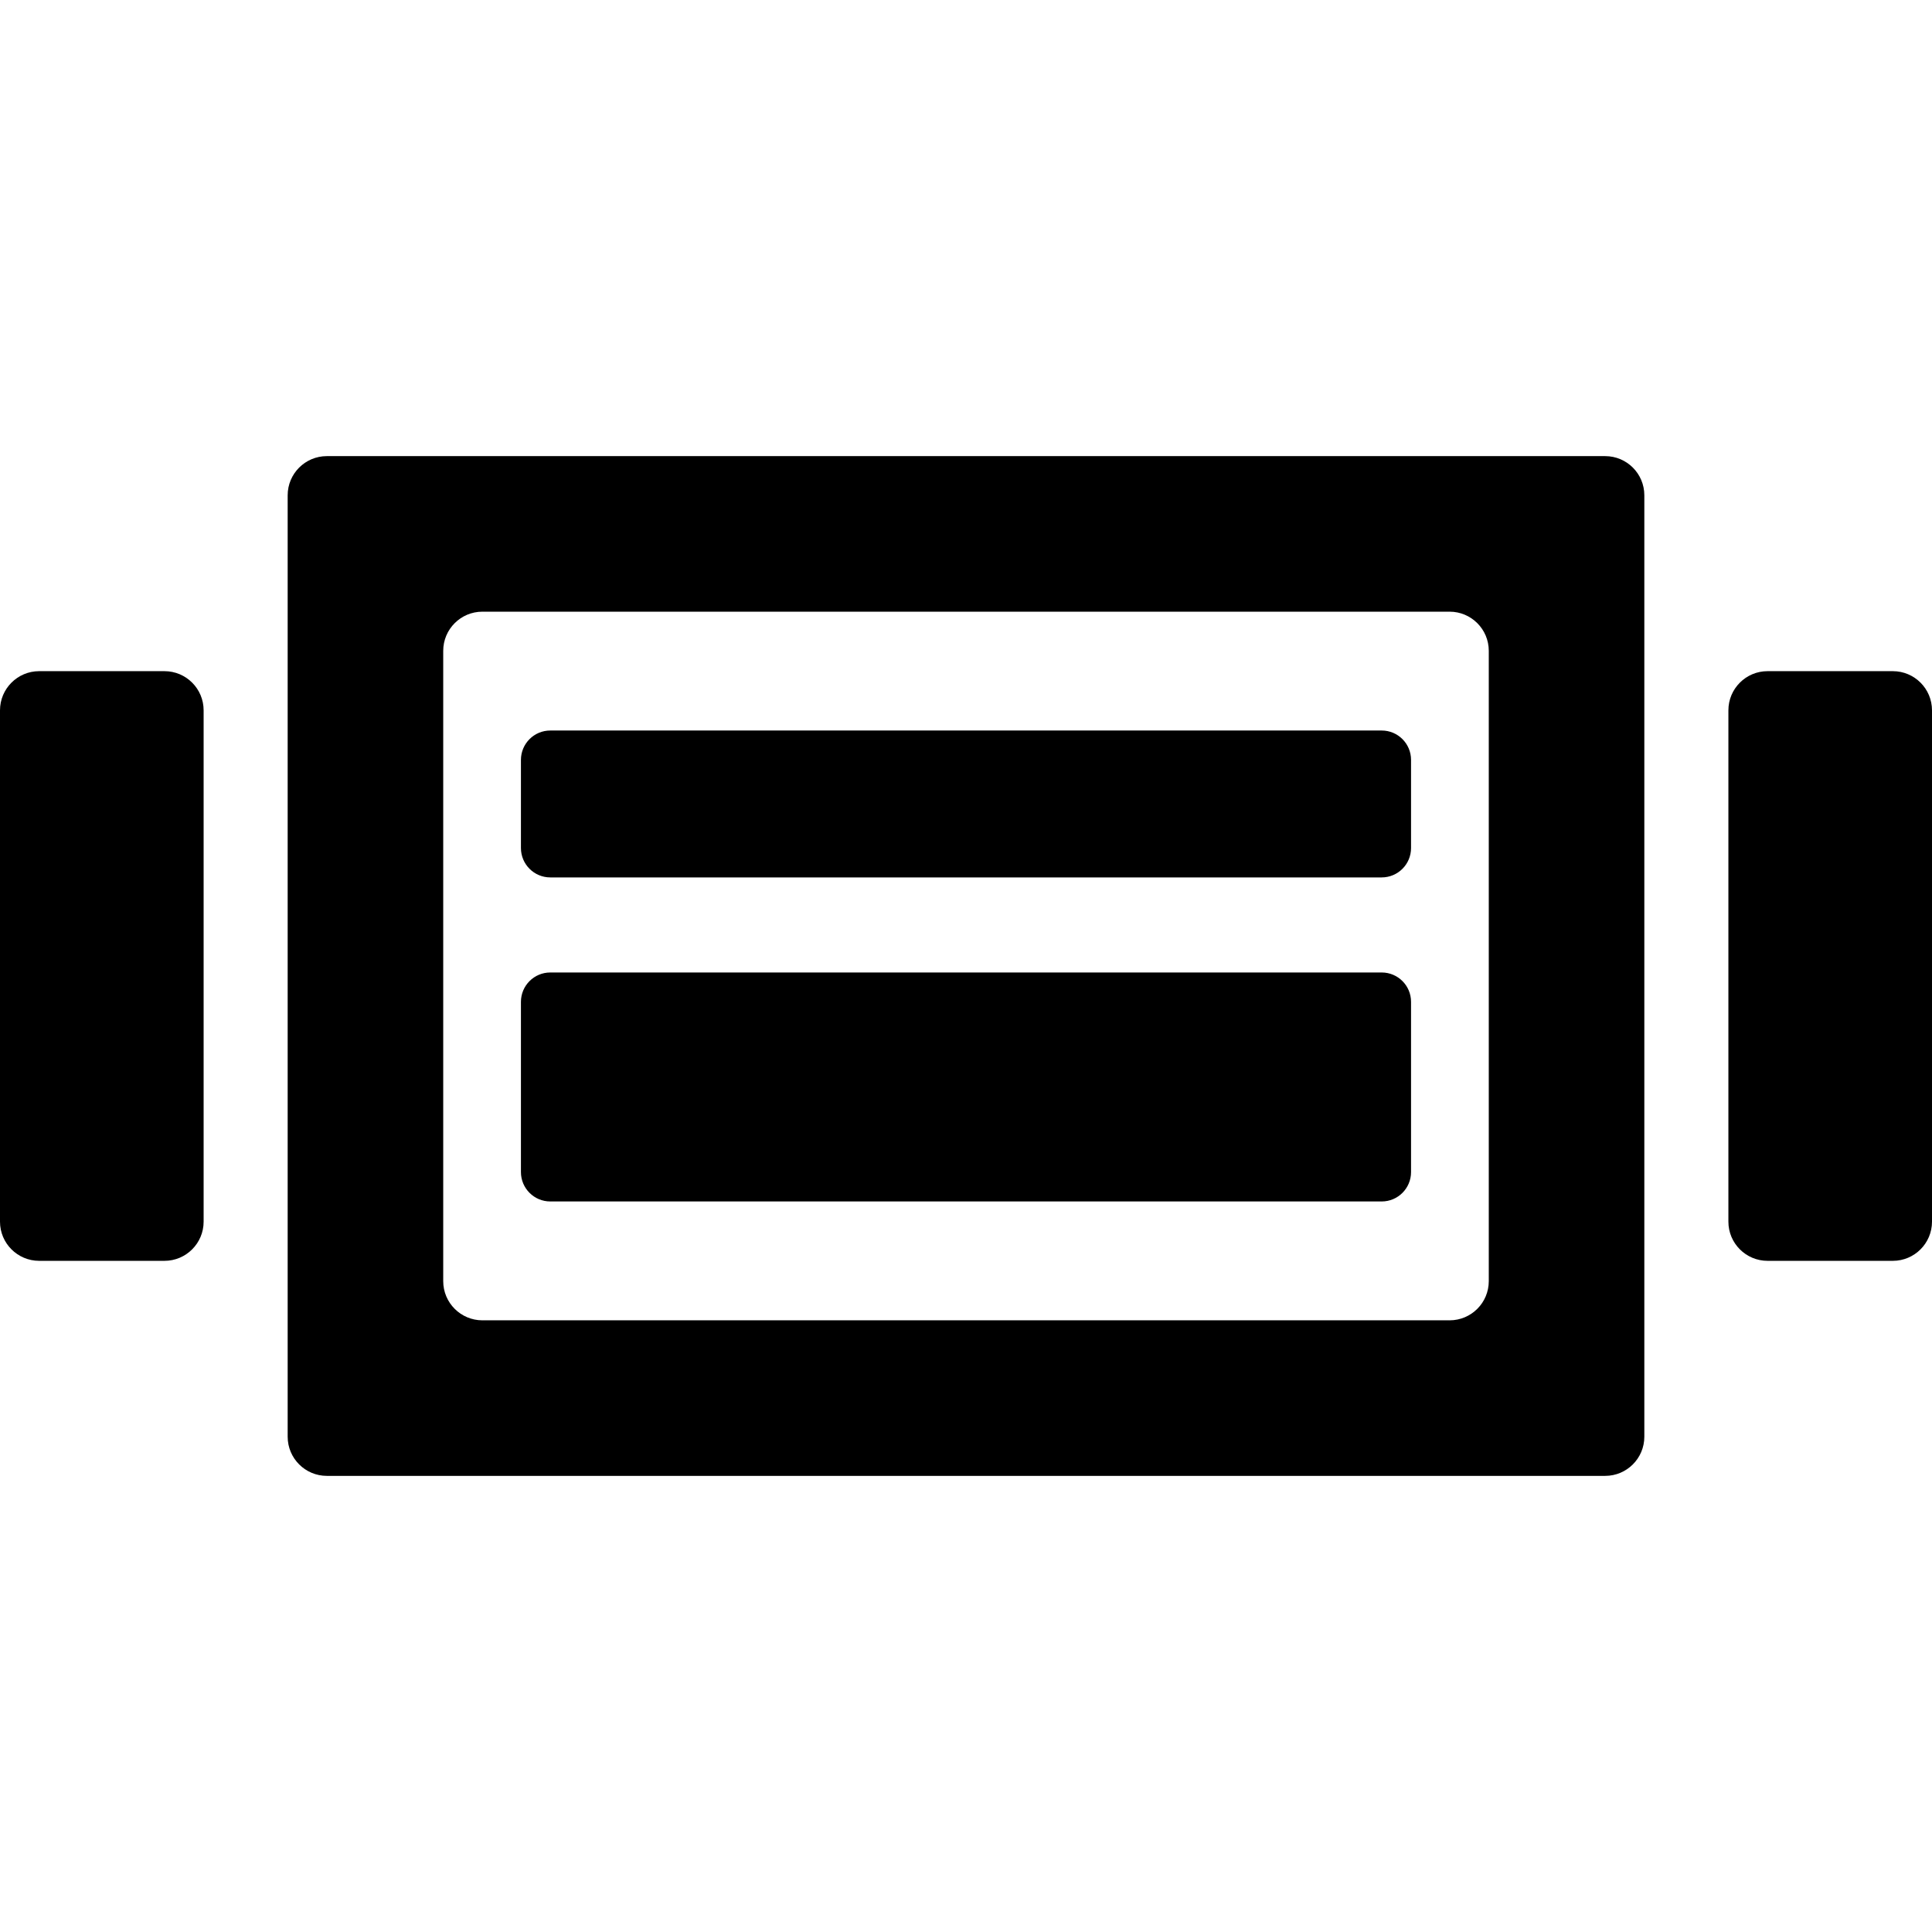 <?xml version="1.0" encoding="iso-8859-1"?>
<!-- Uploaded to: SVG Repo, www.svgrepo.com, Generator: SVG Repo Mixer Tools -->
<!DOCTYPE svg PUBLIC "-//W3C//DTD SVG 1.1//EN" "http://www.w3.org/Graphics/SVG/1.1/DTD/svg11.dtd">
<svg fill="#000000" version="1.1" id="Capa_1" xmlns="http://www.w3.org/2000/svg" xmlns:xlink="http://www.w3.org/1999/xlink" 
	 width="800px" height="800px" viewBox="0 0 98.666 98.666"
	 xml:space="preserve">
<g>
	<g>
		<path d="M70.562,49.664H28.104c-0.829,0-1.5,0.672-1.5,1.5v8.694c0,0.828,0.671,1.5,1.5,1.5h42.457c0.83,0,1.5-0.672,1.5-1.5
			v-8.694C72.062,50.336,71.391,49.664,70.562,49.664z"/>
		<path d="M70.562,37.307H28.104c-0.829,0-1.5,0.672-1.5,1.5v4.502c0,0.828,0.671,1.5,1.5,1.5h42.457c0.83,0,1.5-0.672,1.5-1.5
			v-4.502C72.062,37.979,71.391,37.307,70.562,37.307z"/>
		<path d="M81.975,23.294H16.691c-1.104,0-2,0.896-2,2v48.078c0,1.104,0.896,2,2,2h65.284c1.104,0,2-0.896,2-2V25.294
			C83.975,24.189,83.079,23.294,81.975,23.294z M76.031,65.428c0,1.104-0.896,2-2,2H24.635c-1.104,0-2-0.896-2-2V33.238
			c0-1.104,0.896-2,2-2h49.396c1.104,0,2,0.896,2,2V65.428z"/>
		<path d="M96.666,34.276h-6.398c-1.104,0-2,0.896-2,2V62.39c0,1.104,0.896,2,2,2h6.398c1.104,0,2-0.896,2-2V36.276
			C98.666,35.172,97.771,34.276,96.666,34.276z"/>
		<path d="M8.399,34.276H2c-1.104,0-2,0.896-2,2V62.39c0,1.104,0.896,2,2,2h6.399c1.104,0,2-0.896,2-2V36.276
			C10.399,35.172,9.504,34.276,8.399,34.276z"/>
	</g>
</g>
</svg>